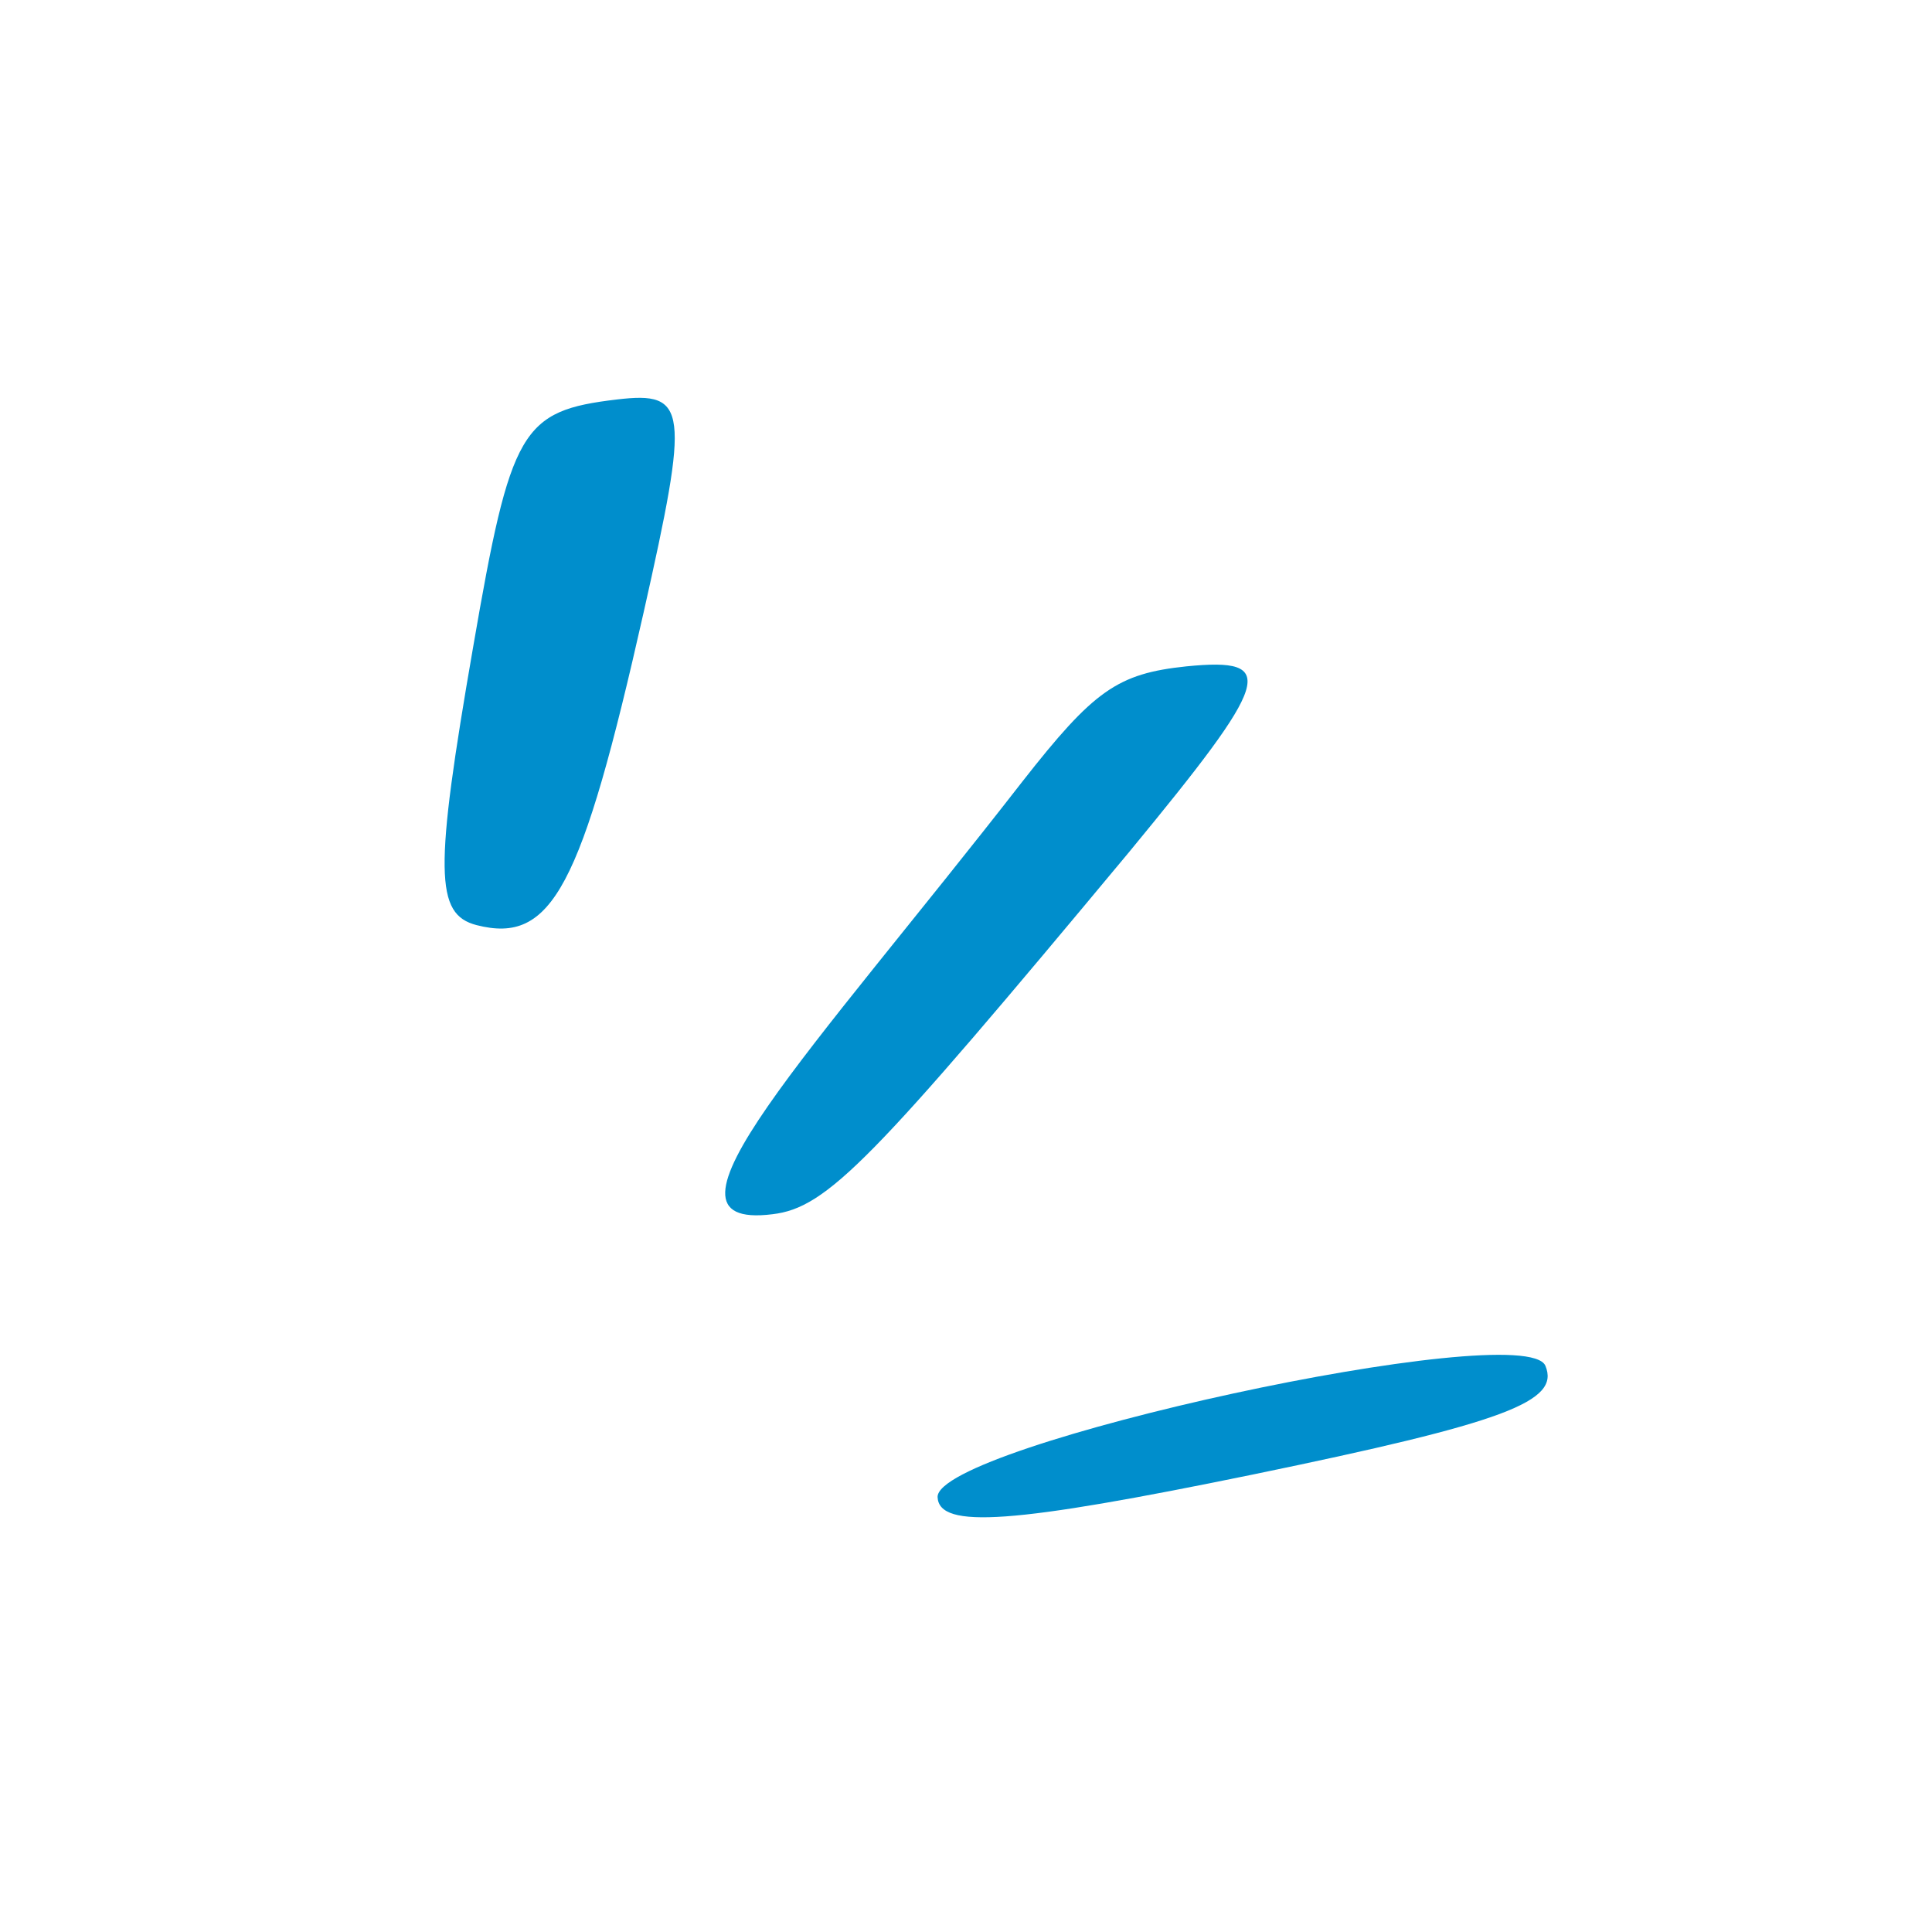<?xml version="1.0" encoding="UTF-8"?> <svg xmlns="http://www.w3.org/2000/svg" width="154" height="154" viewBox="0 0 154 154" fill="none"><g clip-path="url(#clip0_33_1720)"><path d="M74.734 119.333C74.854 121.903 80.746 121.463 99.846 117.538C120.063 113.369 124.37 111.714 123.183 108.864C121.503 104.966 74.647 115.172 74.734 119.333Z" fill="#008ECC"></path><path d="M49.188 31.841C41.543 32.747 40.716 34.175 37.718 51.549C34.603 69.491 34.672 72.879 37.986 73.741C44.001 75.28 46.349 70.793 51.309 48.793C54.959 32.56 54.831 31.172 49.188 31.841Z" fill="#008ECC"></path><path d="M94.572 53.115C89.066 53.694 87.193 55.023 81.486 62.308C64.636 83.983 50.882 98.128 61.577 96.786C65.945 96.269 69.493 92.562 90.044 67.865C101.341 54.158 101.943 52.389 94.572 53.115Z" fill="#008ECC"></path></g><defs><clipPath id="clip0_33_1720"><rect width="110.58" height="110.58" fill="white" transform="translate(0 60.753) rotate(-33.326)"></rect></clipPath></defs></svg> 